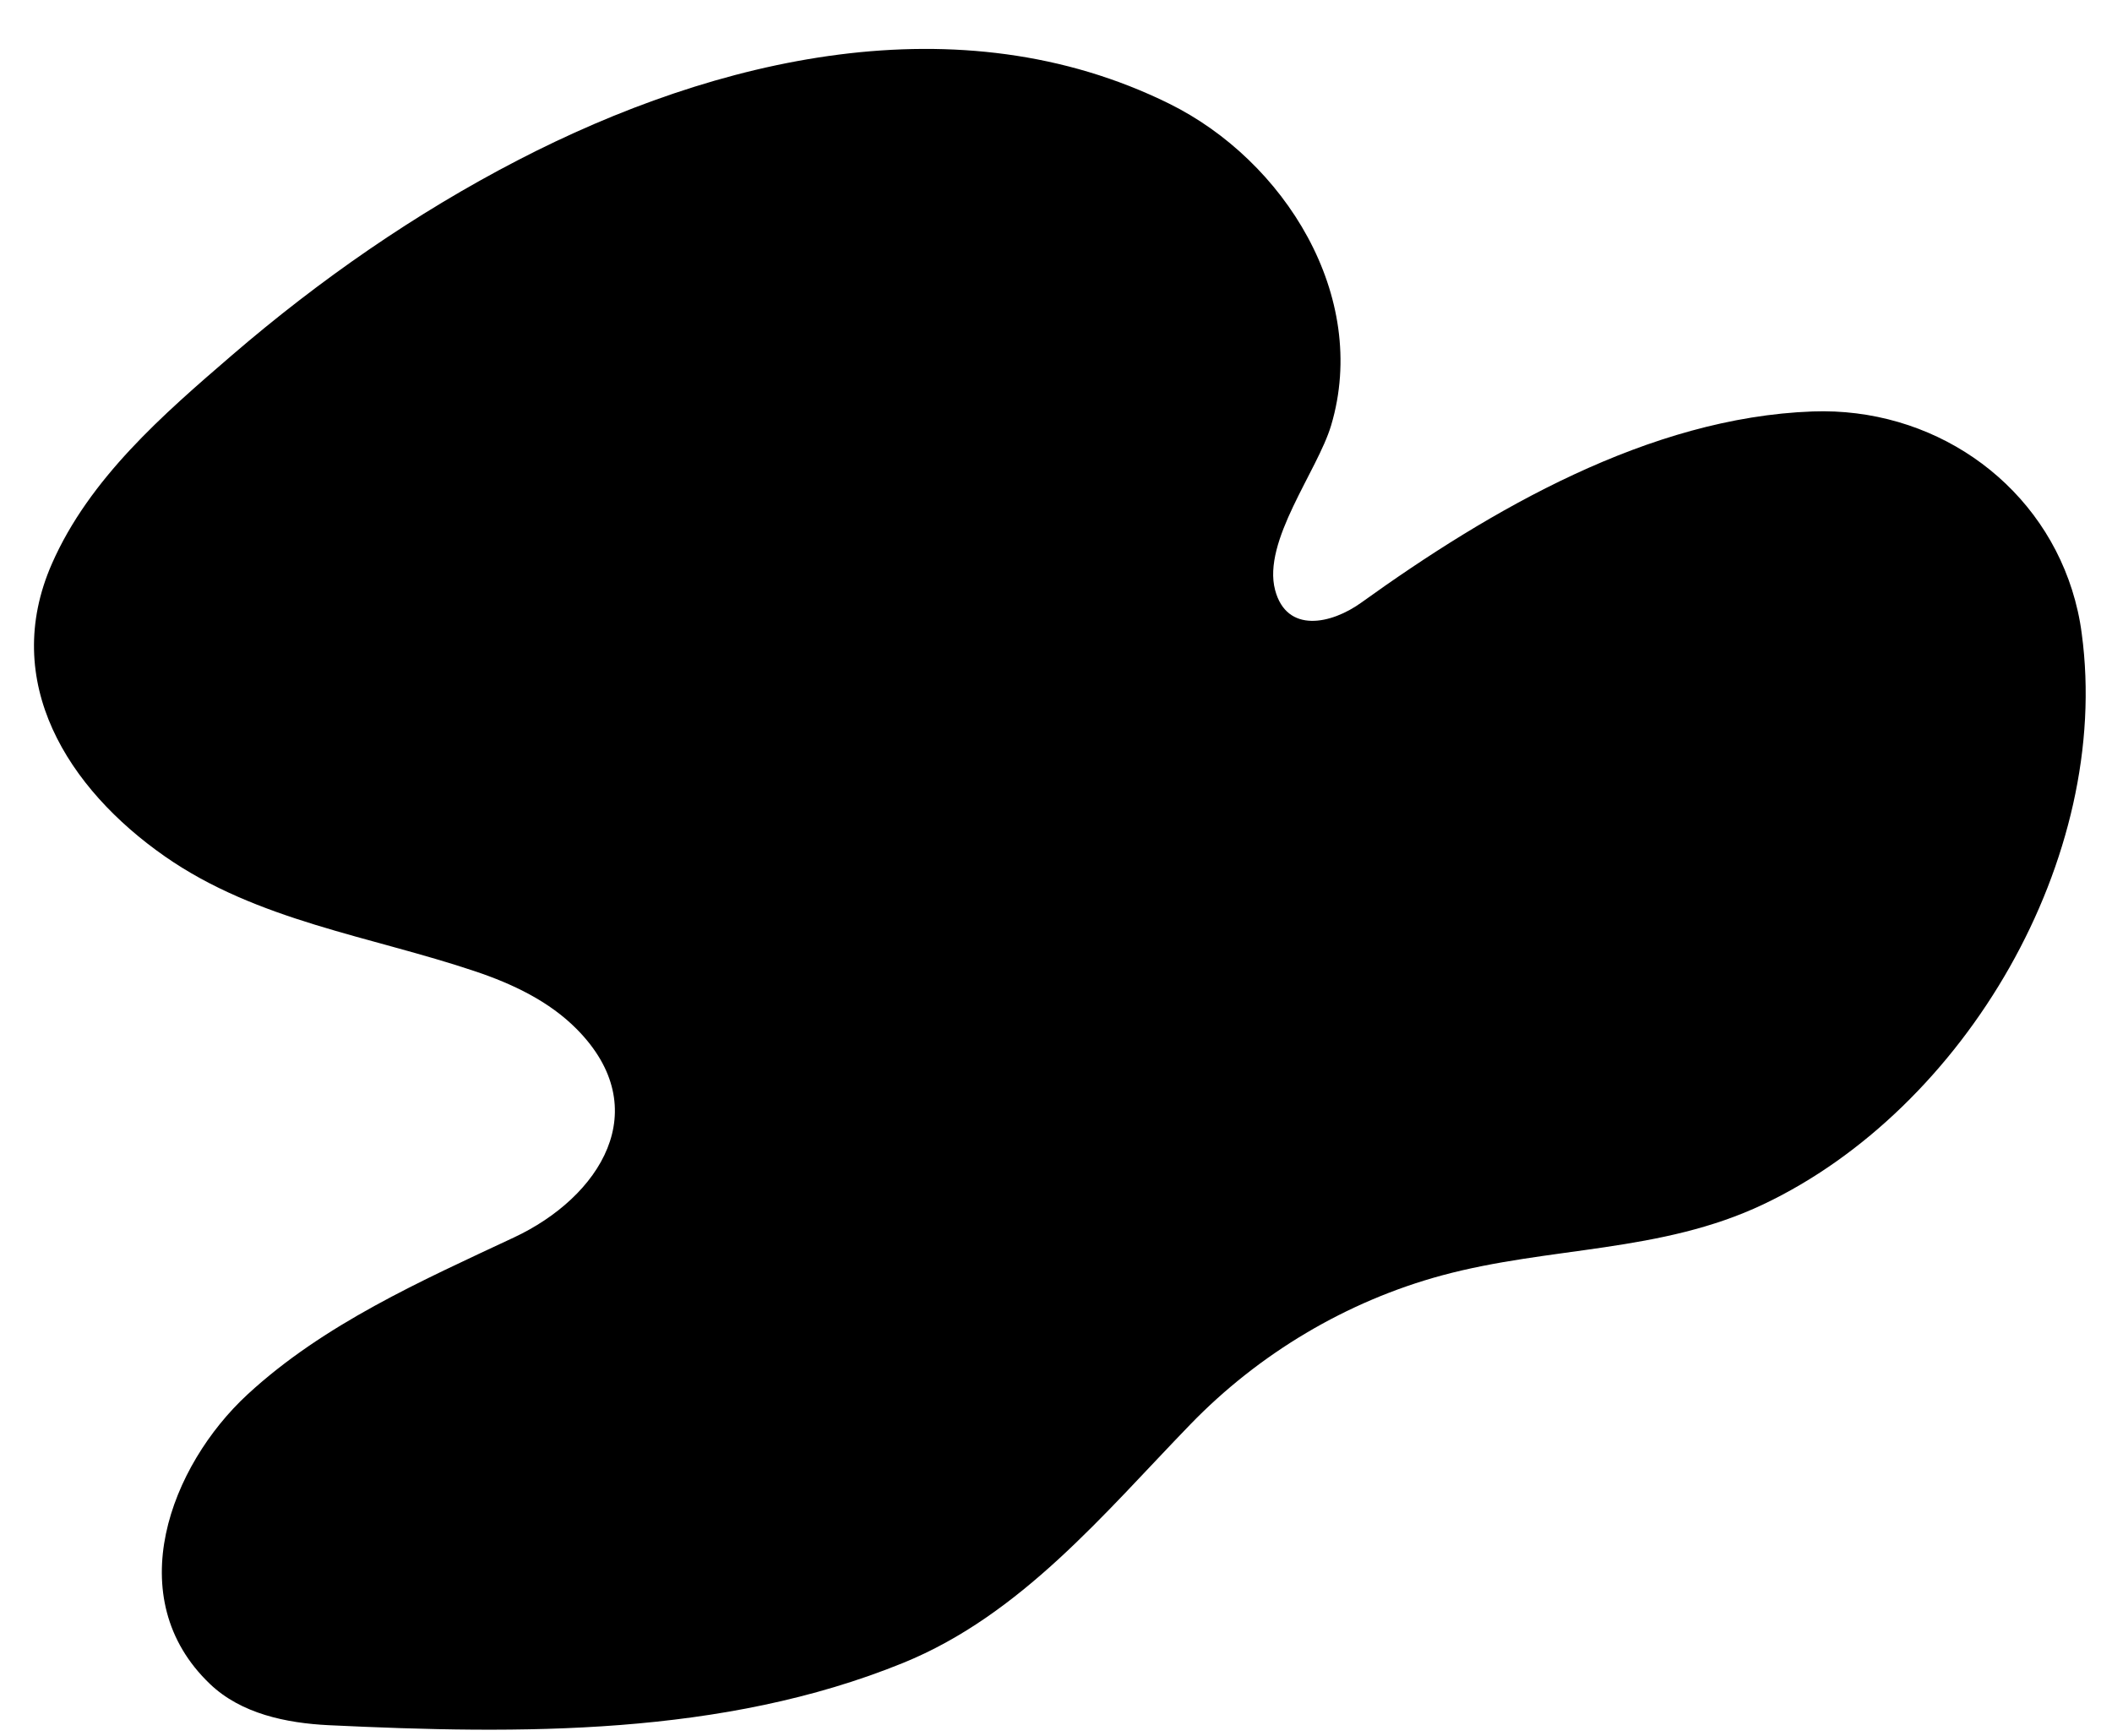 <?xml version="1.0" encoding="UTF-8" standalone="no"?><svg xmlns="http://www.w3.org/2000/svg" xmlns:xlink="http://www.w3.org/1999/xlink" fill="#000000" height="2163.6" preserveAspectRatio="xMidYMid meet" version="1" viewBox="179.4 341.7 2631.6 2163.6" width="2631.6" zoomAndPan="magnify"><g id="change1_1"><path d="M2761.2,1076.7c-43.6-137.4-175.3-227.6-323.3-222.3c-203.5,7.4-401.3,122.4-562.3,238.2 c-37.2,26.8-92.9,39-107.4-15.7c-16.1-60.9,52.8-148.2,69.8-205.1c48.1-161.4-58.5-330.3-201.9-401 c-261.7-129.1-564.4-57.4-811.6,70.6c-127.6,66.1-246.8,148.9-355.7,242.6c-86,74-178,153.8-224.7,260.1 c-64.7,147.3,19.9,280.4,140.7,364.7c115.3,80.5,256.1,99.3,386.6,143.2c46.5,15.6,92.2,37.2,126.7,72.1 c98.9,100,28.9,209.4-78.4,259.6c-115.5,54.1-236.9,108-331.7,195.4c-96.4,88.9-159.5,253.8-46.8,361.1 c38.6,36.8,94.6,48.6,147.8,51.2c238.6,11.4,490.7,13.9,715.7-77.6c146.8-59.7,250.2-186,357.6-296.9c85.6-88.5,195-153.8,313.9-186 c134.4-36.3,272.1-27.7,400.3-88.5c251.7-119.3,434.5-431.5,396.8-711.2C2770.9,1112.4,2766.7,1094.1,2761.2,1076.7z" fill="#000000"/></g></svg>